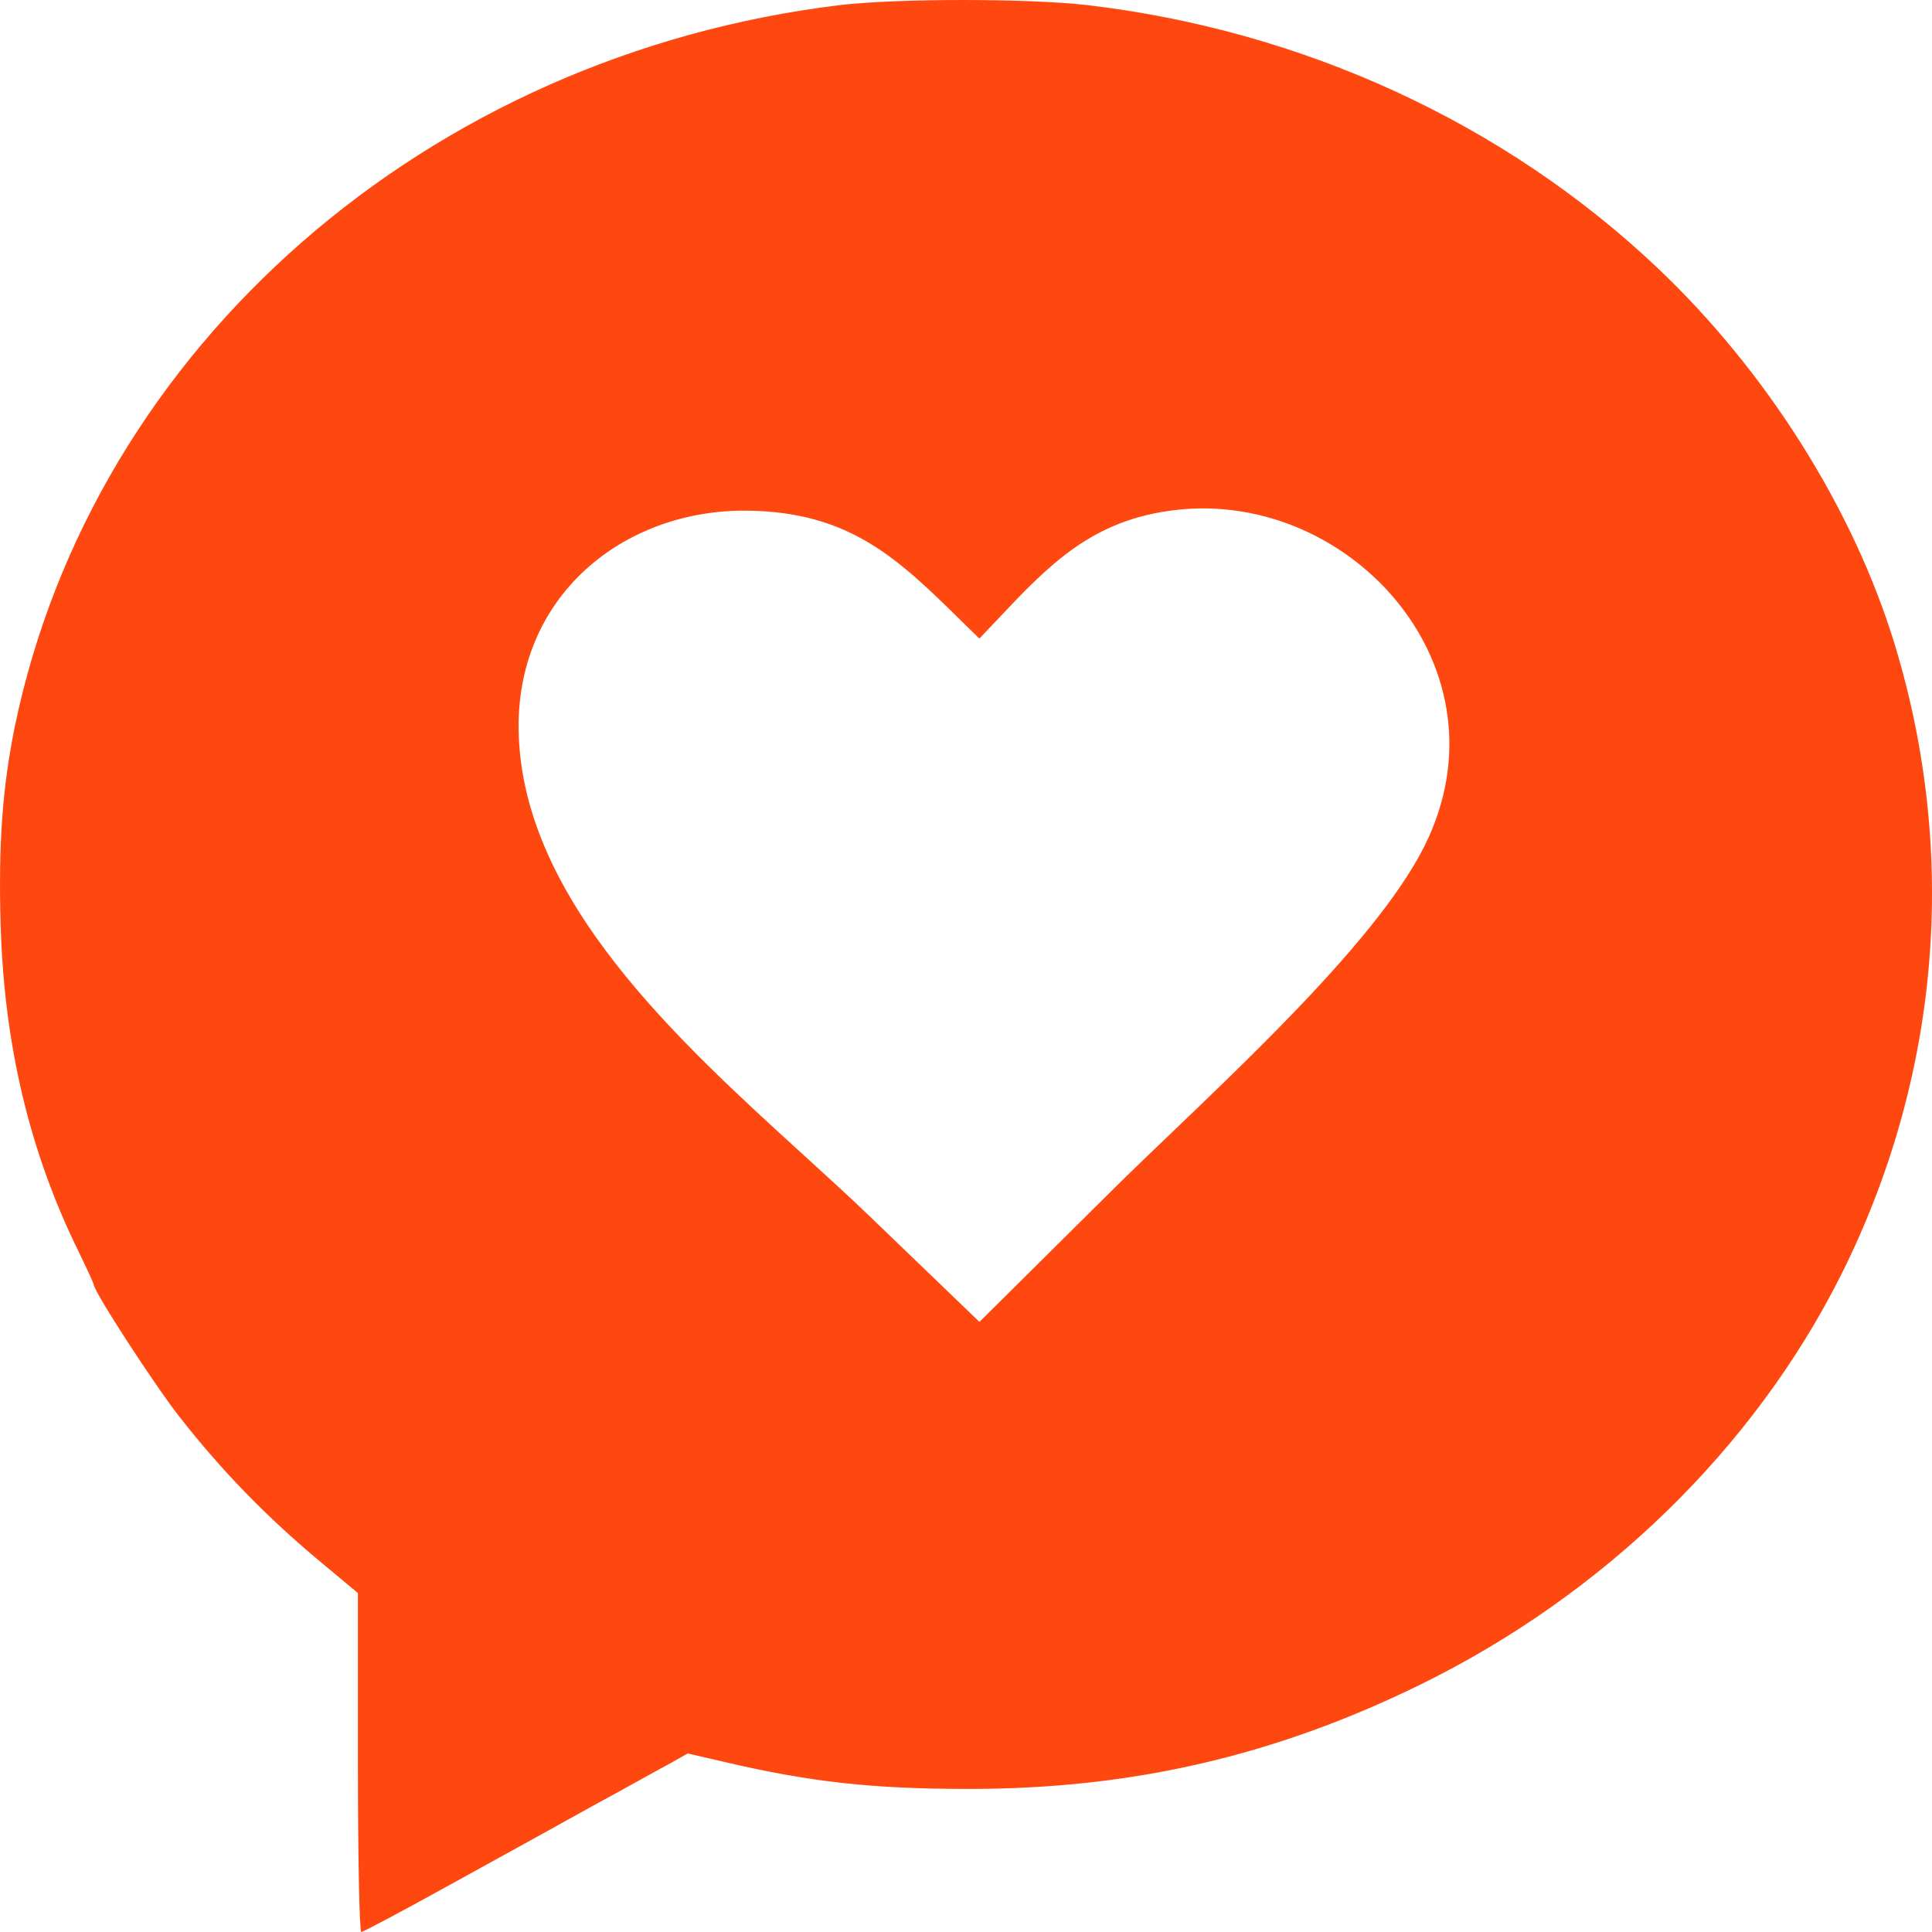 <svg width="64" height="64" viewBox="0 0 64 64" fill="none" xmlns="http://www.w3.org/2000/svg">
<g clip-path="url(#clip0_411_308)">
<path fill-rule="evenodd" clip-rule="evenodd" d="M0.494 24.051C3.107 11.472 14.143 1.832 27.817 0.169C29.729 -0.056 34.067 -0.056 36.016 0.169C43.153 1.007 49.828 4.07 54.89 8.859C58.527 12.297 61.414 16.886 62.777 21.387C64.889 28.352 64.251 35.729 60.977 42.256C58.09 47.995 53.115 52.834 47.04 55.81C42.241 58.161 37.504 59.261 32.104 59.261C28.904 59.261 26.83 59.036 23.917 58.348L22.78 58.086L22.23 58.398C22.081 58.476 21.729 58.671 21.274 58.922C20.777 59.197 20.157 59.541 19.543 59.874C18.622 60.389 17.074 61.241 15.738 61.977C15.386 62.17 15.05 62.355 14.743 62.525C13.281 63.337 12.018 64 11.969 64C11.906 64 11.856 61.474 11.856 58.386V52.772L10.506 51.646C8.794 50.209 7.344 48.721 5.944 46.932C5.094 45.845 3.107 42.781 3.107 42.556C3.107 42.531 2.882 42.031 2.607 41.468C0.969 38.142 0.132 34.579 0.02 30.603C-0.055 27.927 0.082 26.076 0.494 24.051ZM33.021 20.544C32.833 20.744 32.641 20.948 32.443 21.154C32.252 20.969 32.067 20.786 31.885 20.608C29.771 18.528 28.18 16.962 24.77 16.916C20.624 16.863 17.021 19.789 17.184 24.356C17.381 29.84 22.422 34.435 26.602 38.245C27.391 38.963 28.148 39.654 28.837 40.317L32.445 43.789L36.811 39.459C37.403 38.871 38.089 38.214 38.823 37.512C40.073 36.315 41.462 34.984 42.763 33.637C44.645 31.69 46.346 29.705 47.182 28.037C50.117 22.178 44.77 16.226 38.956 16.893C36.165 17.212 34.746 18.716 33.021 20.544Z" fill="#FF4810"/>
</g>
<defs>
<clipPath id="clip0_411_308">
<rect width="64" height="64" fill="white"/>
</clipPath>
</defs>
</svg>
